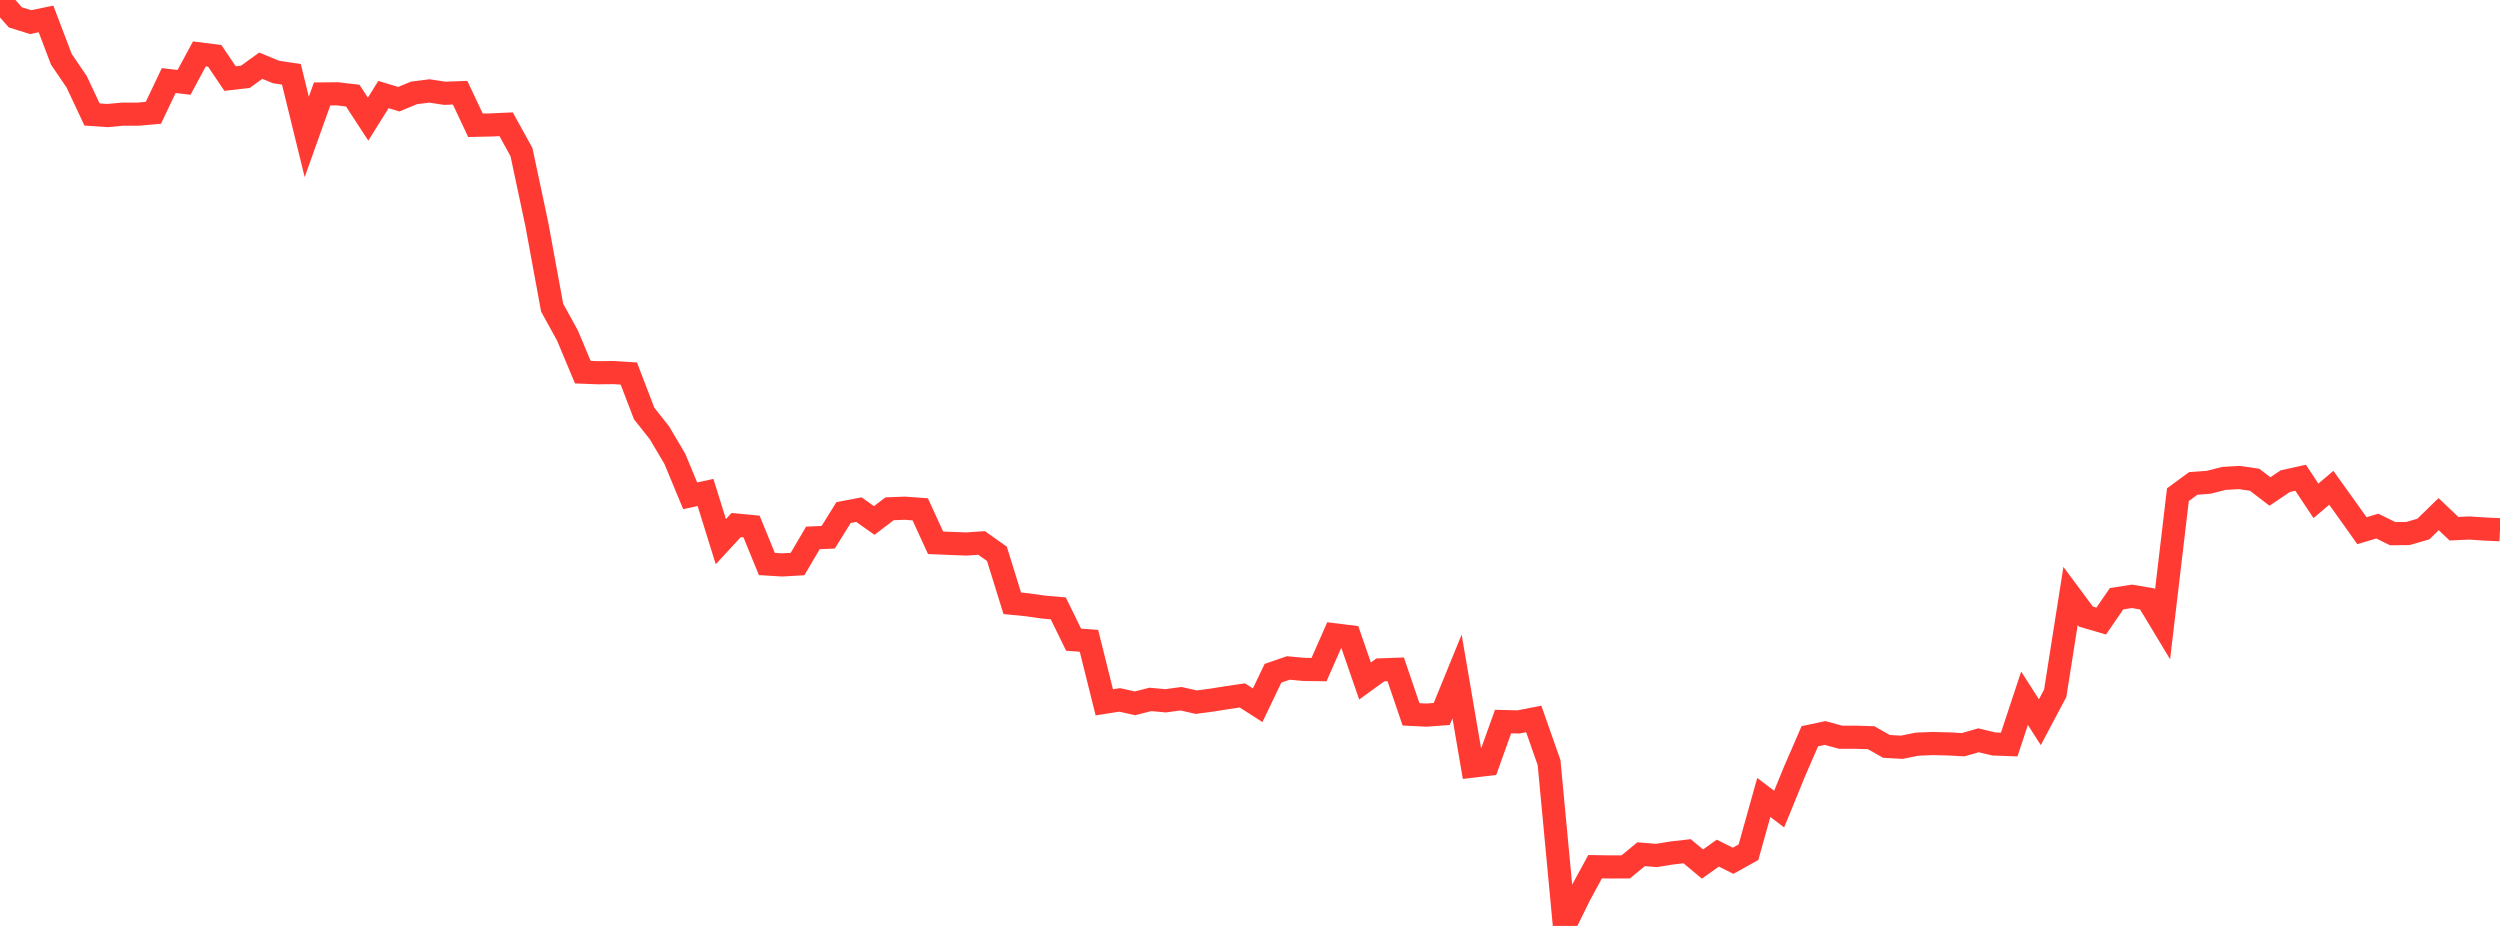 <?xml version="1.0" standalone="no"?>
<!DOCTYPE svg PUBLIC "-//W3C//DTD SVG 1.1//EN" "http://www.w3.org/Graphics/SVG/1.1/DTD/svg11.dtd">

<svg width="135" height="50" viewBox="0 0 135 50" preserveAspectRatio="none" 
  xmlns="http://www.w3.org/2000/svg"
  xmlns:xlink="http://www.w3.org/1999/xlink">


<polyline points="0.0, 0.0 0.828, 0.936 1.656, 1.195 2.485, 1.023 3.313, 3.201 4.141, 4.418 4.969, 6.182 5.798, 6.24 6.626, 6.165 7.454, 6.165 8.282, 6.092 9.11, 4.351 9.939, 4.448 10.767, 2.91 11.595, 3.016 12.423, 4.242 13.252, 4.147 14.08, 3.548 14.908, 3.888 15.736, 4.013 16.564, 7.394 17.393, 5.073 18.221, 5.066 19.049, 5.163 19.877, 6.433 20.706, 5.106 21.534, 5.357 22.362, 5.015 23.19, 4.911 24.018, 5.037 24.847, 5.007 25.675, 6.765 26.503, 6.747 27.331, 6.71 28.16, 8.215 28.988, 12.111 29.816, 16.616 30.644, 18.119 31.472, 20.097 32.301, 20.128 33.129, 20.118 33.957, 20.171 34.785, 22.33 35.613, 23.375 36.442, 24.779 37.27, 26.774 38.098, 26.594 38.926, 29.249 39.755, 28.351 40.583, 28.431 41.411, 30.456 42.239, 30.506 43.067, 30.459 43.896, 29.047 44.724, 29.011 45.552, 27.678 46.38, 27.52 47.209, 28.106 48.037, 27.474 48.865, 27.443 49.693, 27.504 50.521, 29.31 51.35, 29.345 52.178, 29.376 53.006, 29.32 53.834, 29.906 54.663, 32.578 55.491, 32.66 56.319, 32.78 57.147, 32.851 57.975, 34.543 58.804, 34.604 59.632, 37.925 60.46, 37.795 61.288, 37.979 62.117, 37.769 62.945, 37.843 63.773, 37.731 64.601, 37.917 65.429, 37.807 66.258, 37.675 67.086, 37.552 67.914, 38.083 68.742, 36.355 69.571, 36.07 70.399, 36.147 71.227, 36.158 72.055, 34.279 72.883, 34.381 73.712, 36.774 74.54, 36.174 75.368, 36.144 76.196, 38.575 77.025, 38.616 77.853, 38.555 78.681, 36.528 79.509, 41.372 80.337, 41.274 81.166, 38.964 81.994, 38.985 82.822, 38.824 83.65, 41.181 84.479, 50.0 85.307, 48.325 86.135, 46.802 86.963, 46.815 87.791, 46.811 88.62, 46.128 89.448, 46.196 90.276, 46.061 91.104, 45.966 91.933, 46.659 92.761, 46.069 93.589, 46.481 94.417, 46.021 95.245, 43.062 96.074, 43.692 96.902, 41.667 97.73, 39.757 98.558, 39.582 99.387, 39.809 100.215, 39.811 101.043, 39.836 101.871, 40.306 102.699, 40.352 103.528, 40.184 104.356, 40.151 105.184, 40.17 106.012, 40.214 106.84, 39.976 107.669, 40.174 108.497, 40.205 109.325, 37.706 110.153, 38.998 110.982, 37.435 111.81, 32.18 112.638, 33.295 113.466, 33.538 114.294, 32.331 115.123, 32.202 115.951, 32.342 116.779, 33.716 117.607, 26.712 118.436, 26.105 119.264, 26.044 120.092, 25.834 120.92, 25.786 121.748, 25.906 122.577, 26.54 123.405, 25.983 124.233, 25.799 125.061, 27.046 125.89, 26.341 126.718, 27.495 127.546, 28.658 128.374, 28.408 129.202, 28.818 130.031, 28.809 130.859, 28.57 131.687, 27.764 132.515, 28.55 133.344, 28.513 134.172, 28.568 135.0, 28.605" fill="none" stroke="#ff3a33" stroke-width="1.25"/>

</svg>